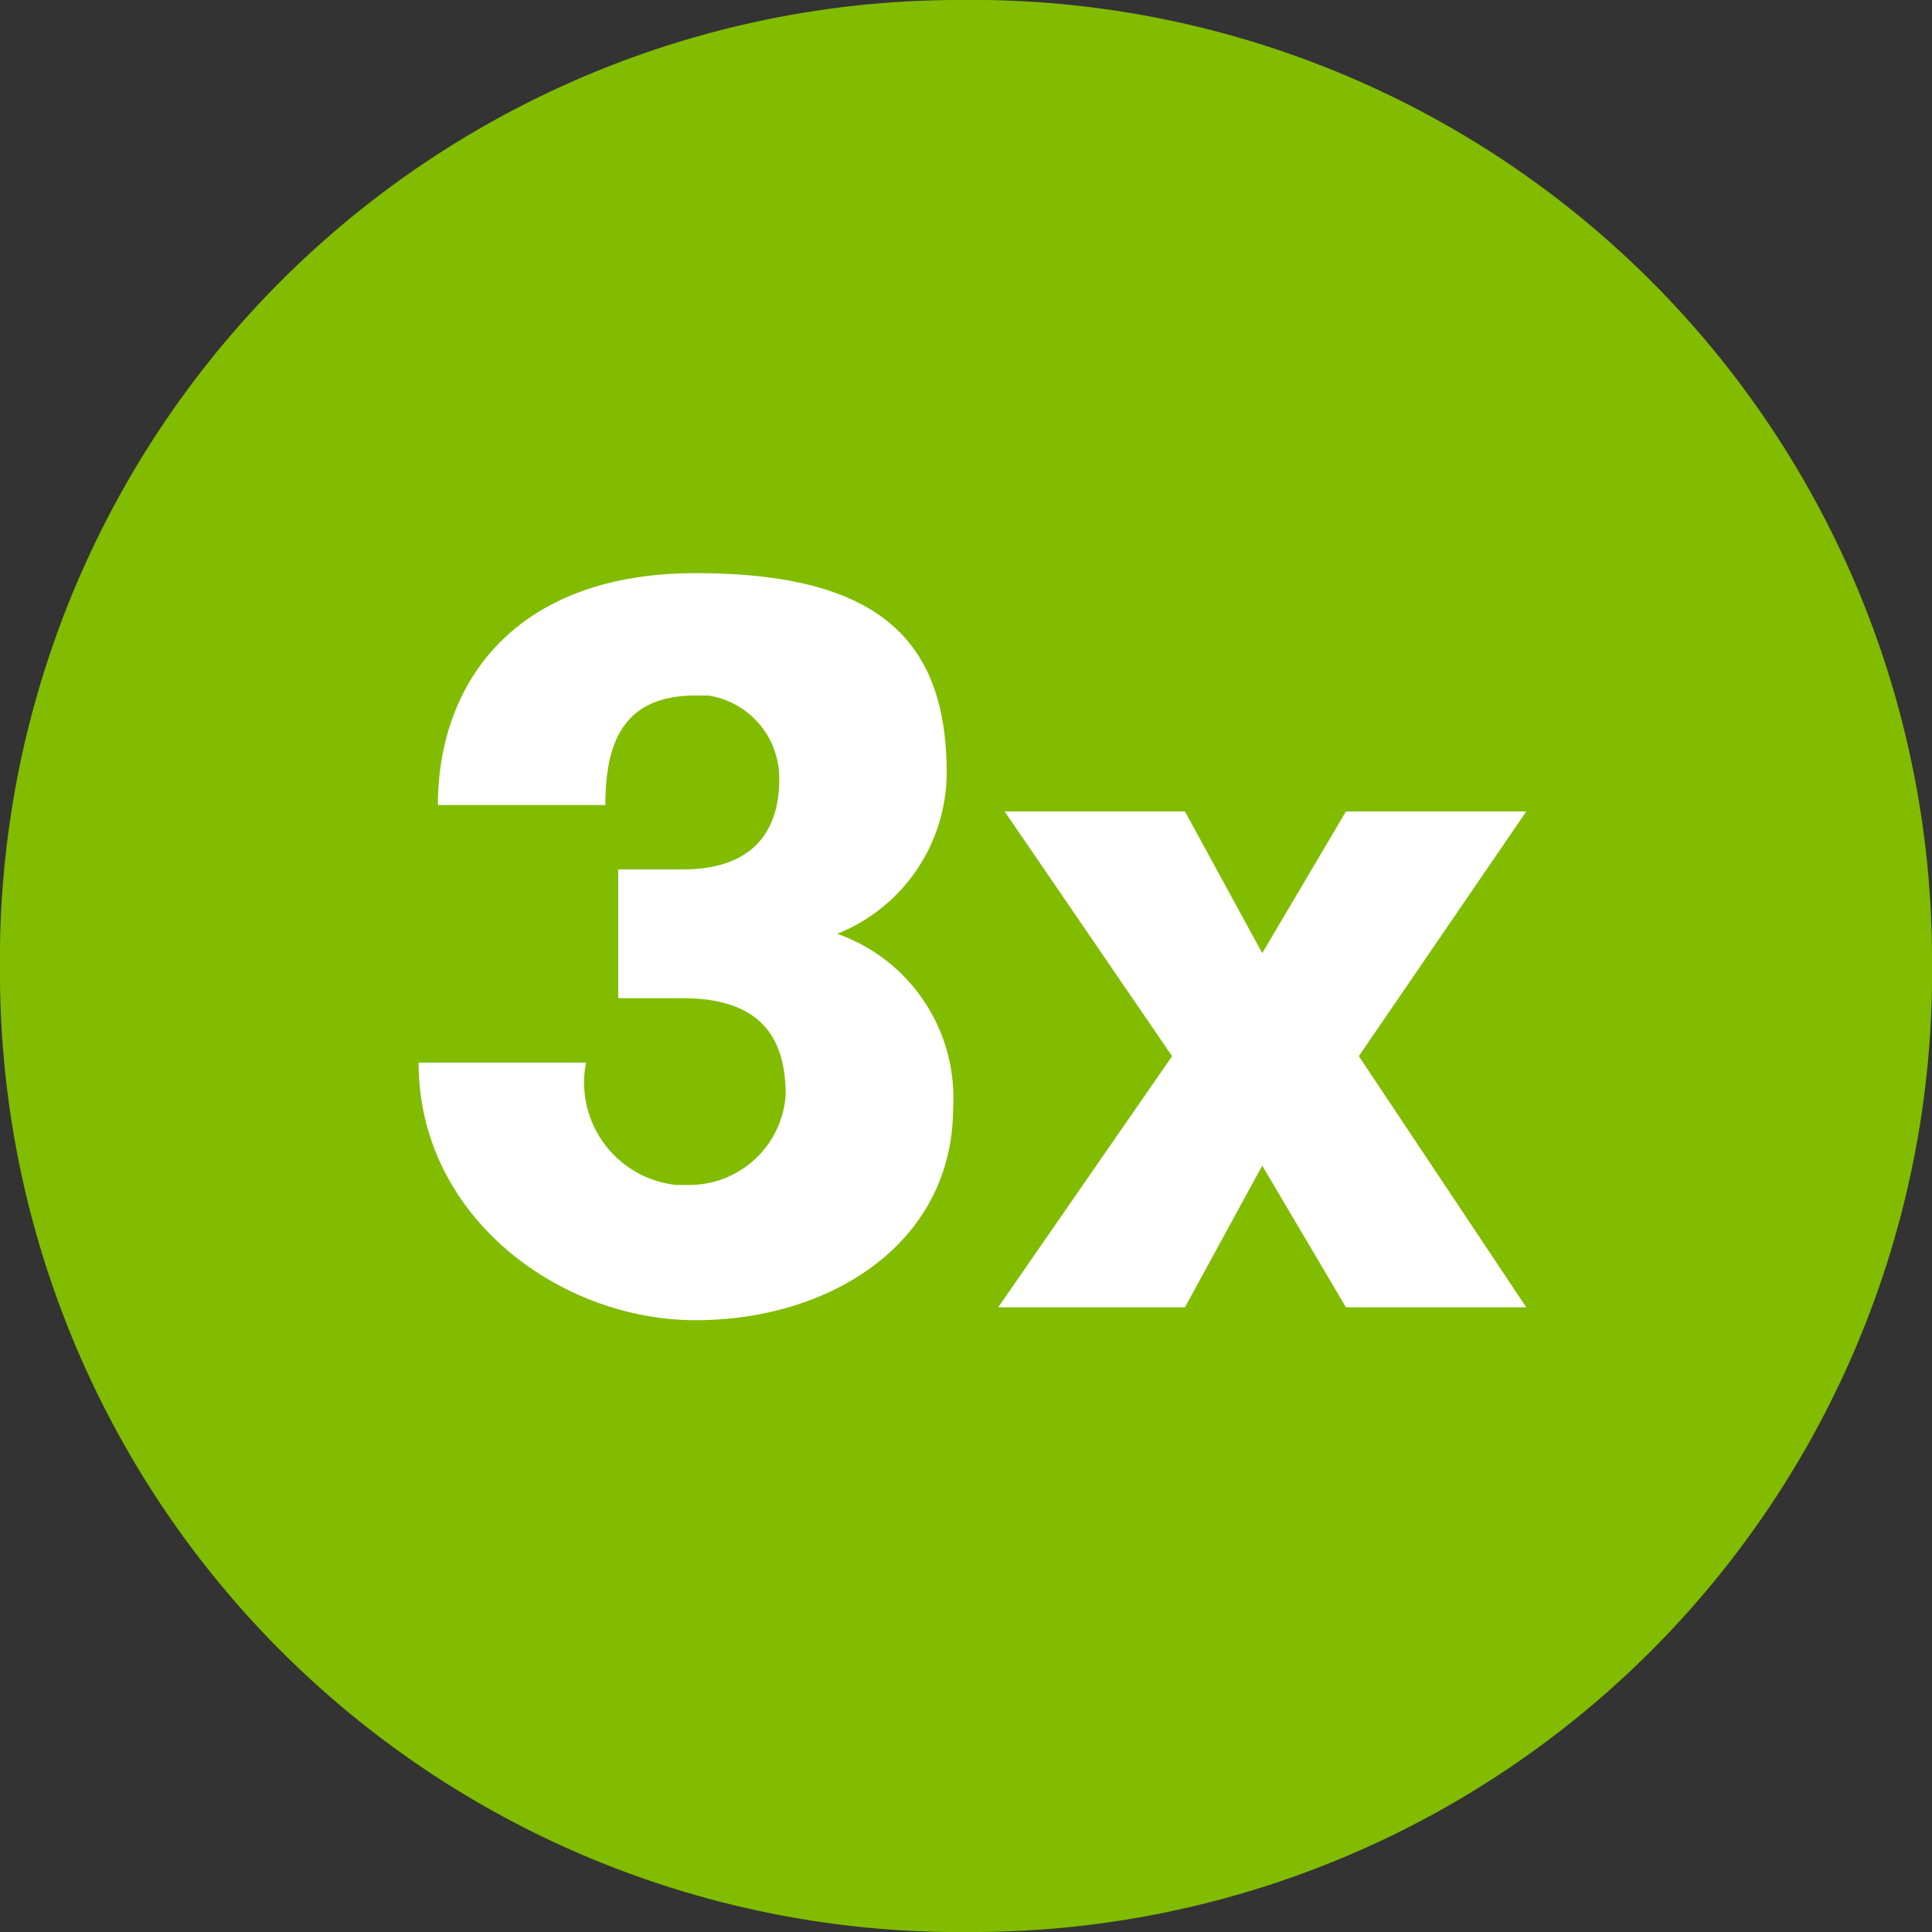 <svg xmlns="http://www.w3.org/2000/svg" viewBox="0 0 30 30"><rect x="0" y="0" width="30" height="30" fill="#333333" stroke="none"/><path d="M15,0A14.9,14.9,0,0,0,0,14.7V15A14.9,14.9,0,0,0,14.7,30H15A14.9,14.9,0,0,0,30,15.3V15A14.9,14.9,0,0,0,15.3,0H15" fill="#81bc00"></path><path d="M9.1,16.5a1.6,1.6,0,0,0,1.4,1.9h.2a1.5,1.5,0,0,0,1.5-1.4h0c0-.9-.4-1.5-1.6-1.5h-1v-2h1c1.1,0,1.5-.6,1.5-1.4A1.3,1.3,0,0,0,11,10.8h-.2c-1.1,0-1.4.7-1.4,1.7H6.8c0-1.9,1.2-3.6,4-3.6s3.9,1,3.9,3.1A2.7,2.7,0,0,1,13,14.5a2.7,2.7,0,0,1,1.8,2.7c0,2.1-1.9,3.3-4,3.3s-4.3-1.6-4.3-4Z" fill="#fff"></path><path d="M23.7,20.3H20.9l-1.3-2.2-1.2,2.2H15.5l2.7-3.9-2.6-3.8h2.8l1.2,2.2,1.3-2.2h2.8l-2.6,3.8Z" fill="#fff"></path></svg>